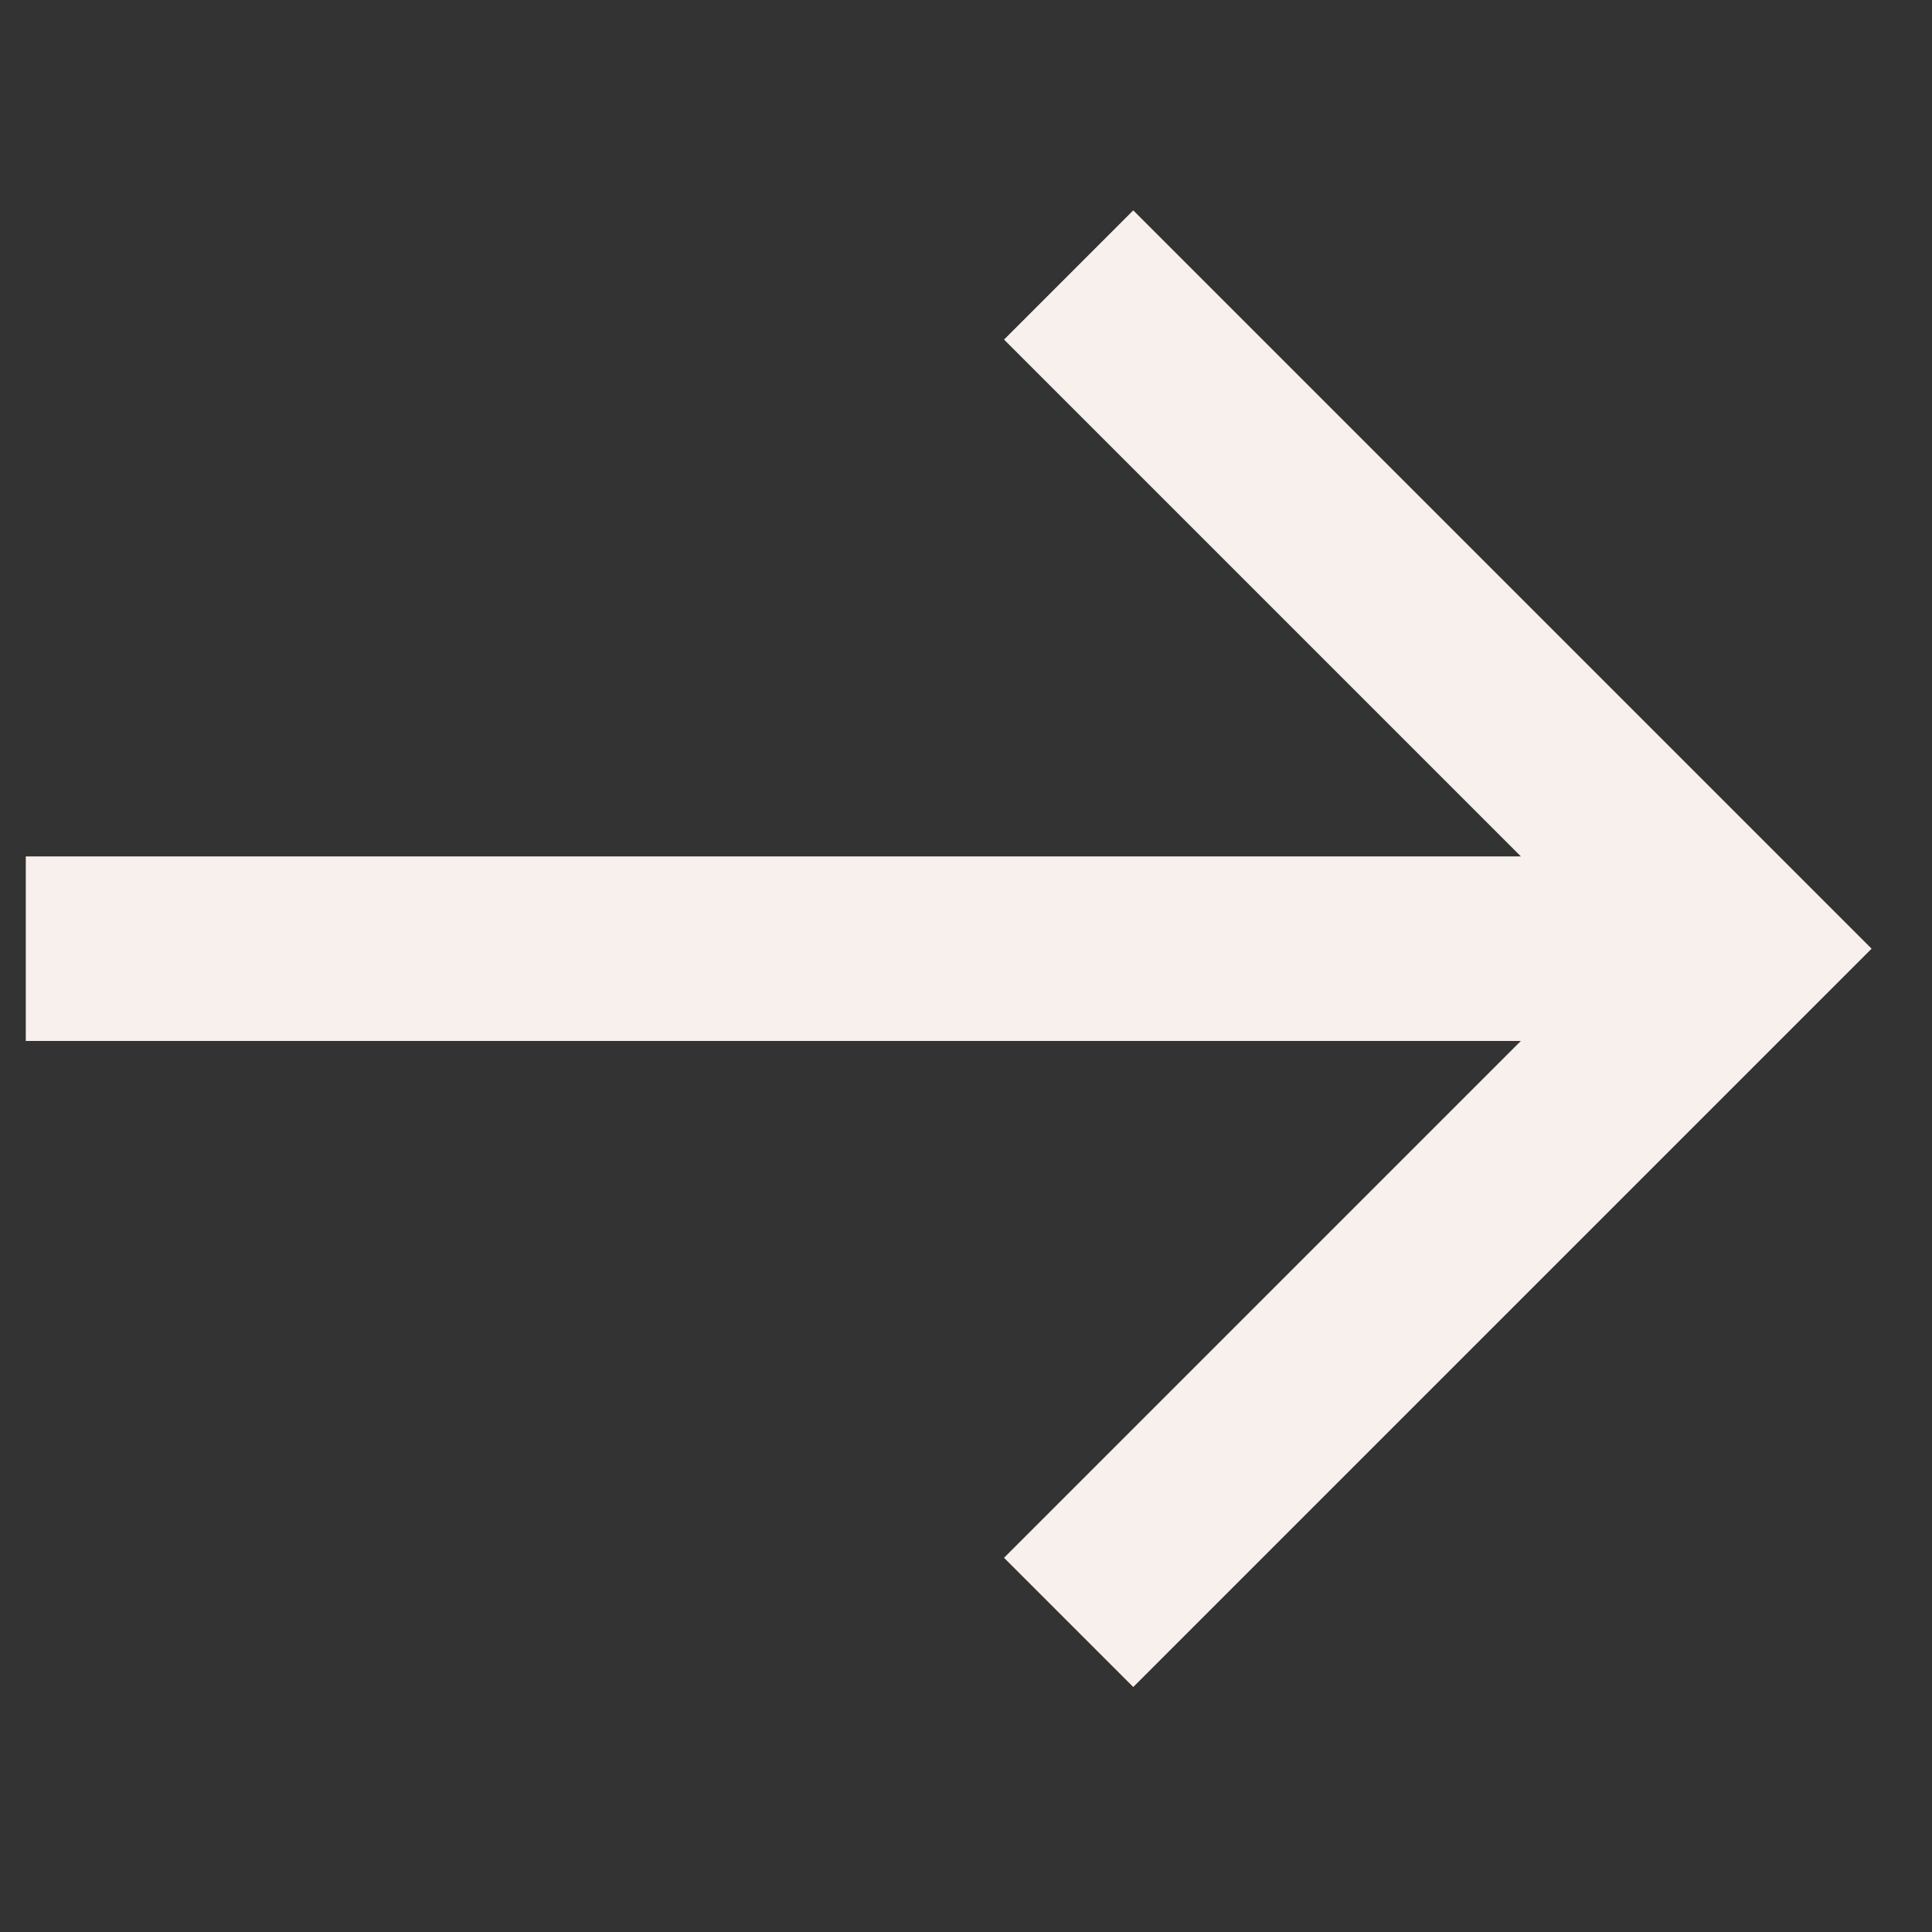 <svg width="26" height="26" viewBox="0 0 26 26" fill="none" xmlns="http://www.w3.org/2000/svg">
<rect x="0" y="0" width="26" height="26" fill="#333333" stroke="none"/>
<g clip-path="url(#clip0_968_225)">
<path d="M15.251 2.831L13.512 4.57L20.467 11.525H0.347V14.009H20.467L13.512 20.964L15.251 22.703L25.187 12.767L15.251 2.831Z" fill="#F7F0EC"/>
</g>
<defs>
<clipPath id="clip0_968_225">
<rect width="24.84" height="24.84" fill="white" transform="translate(0.347 0.347)"/>
</clipPath>
</defs>
</svg>
